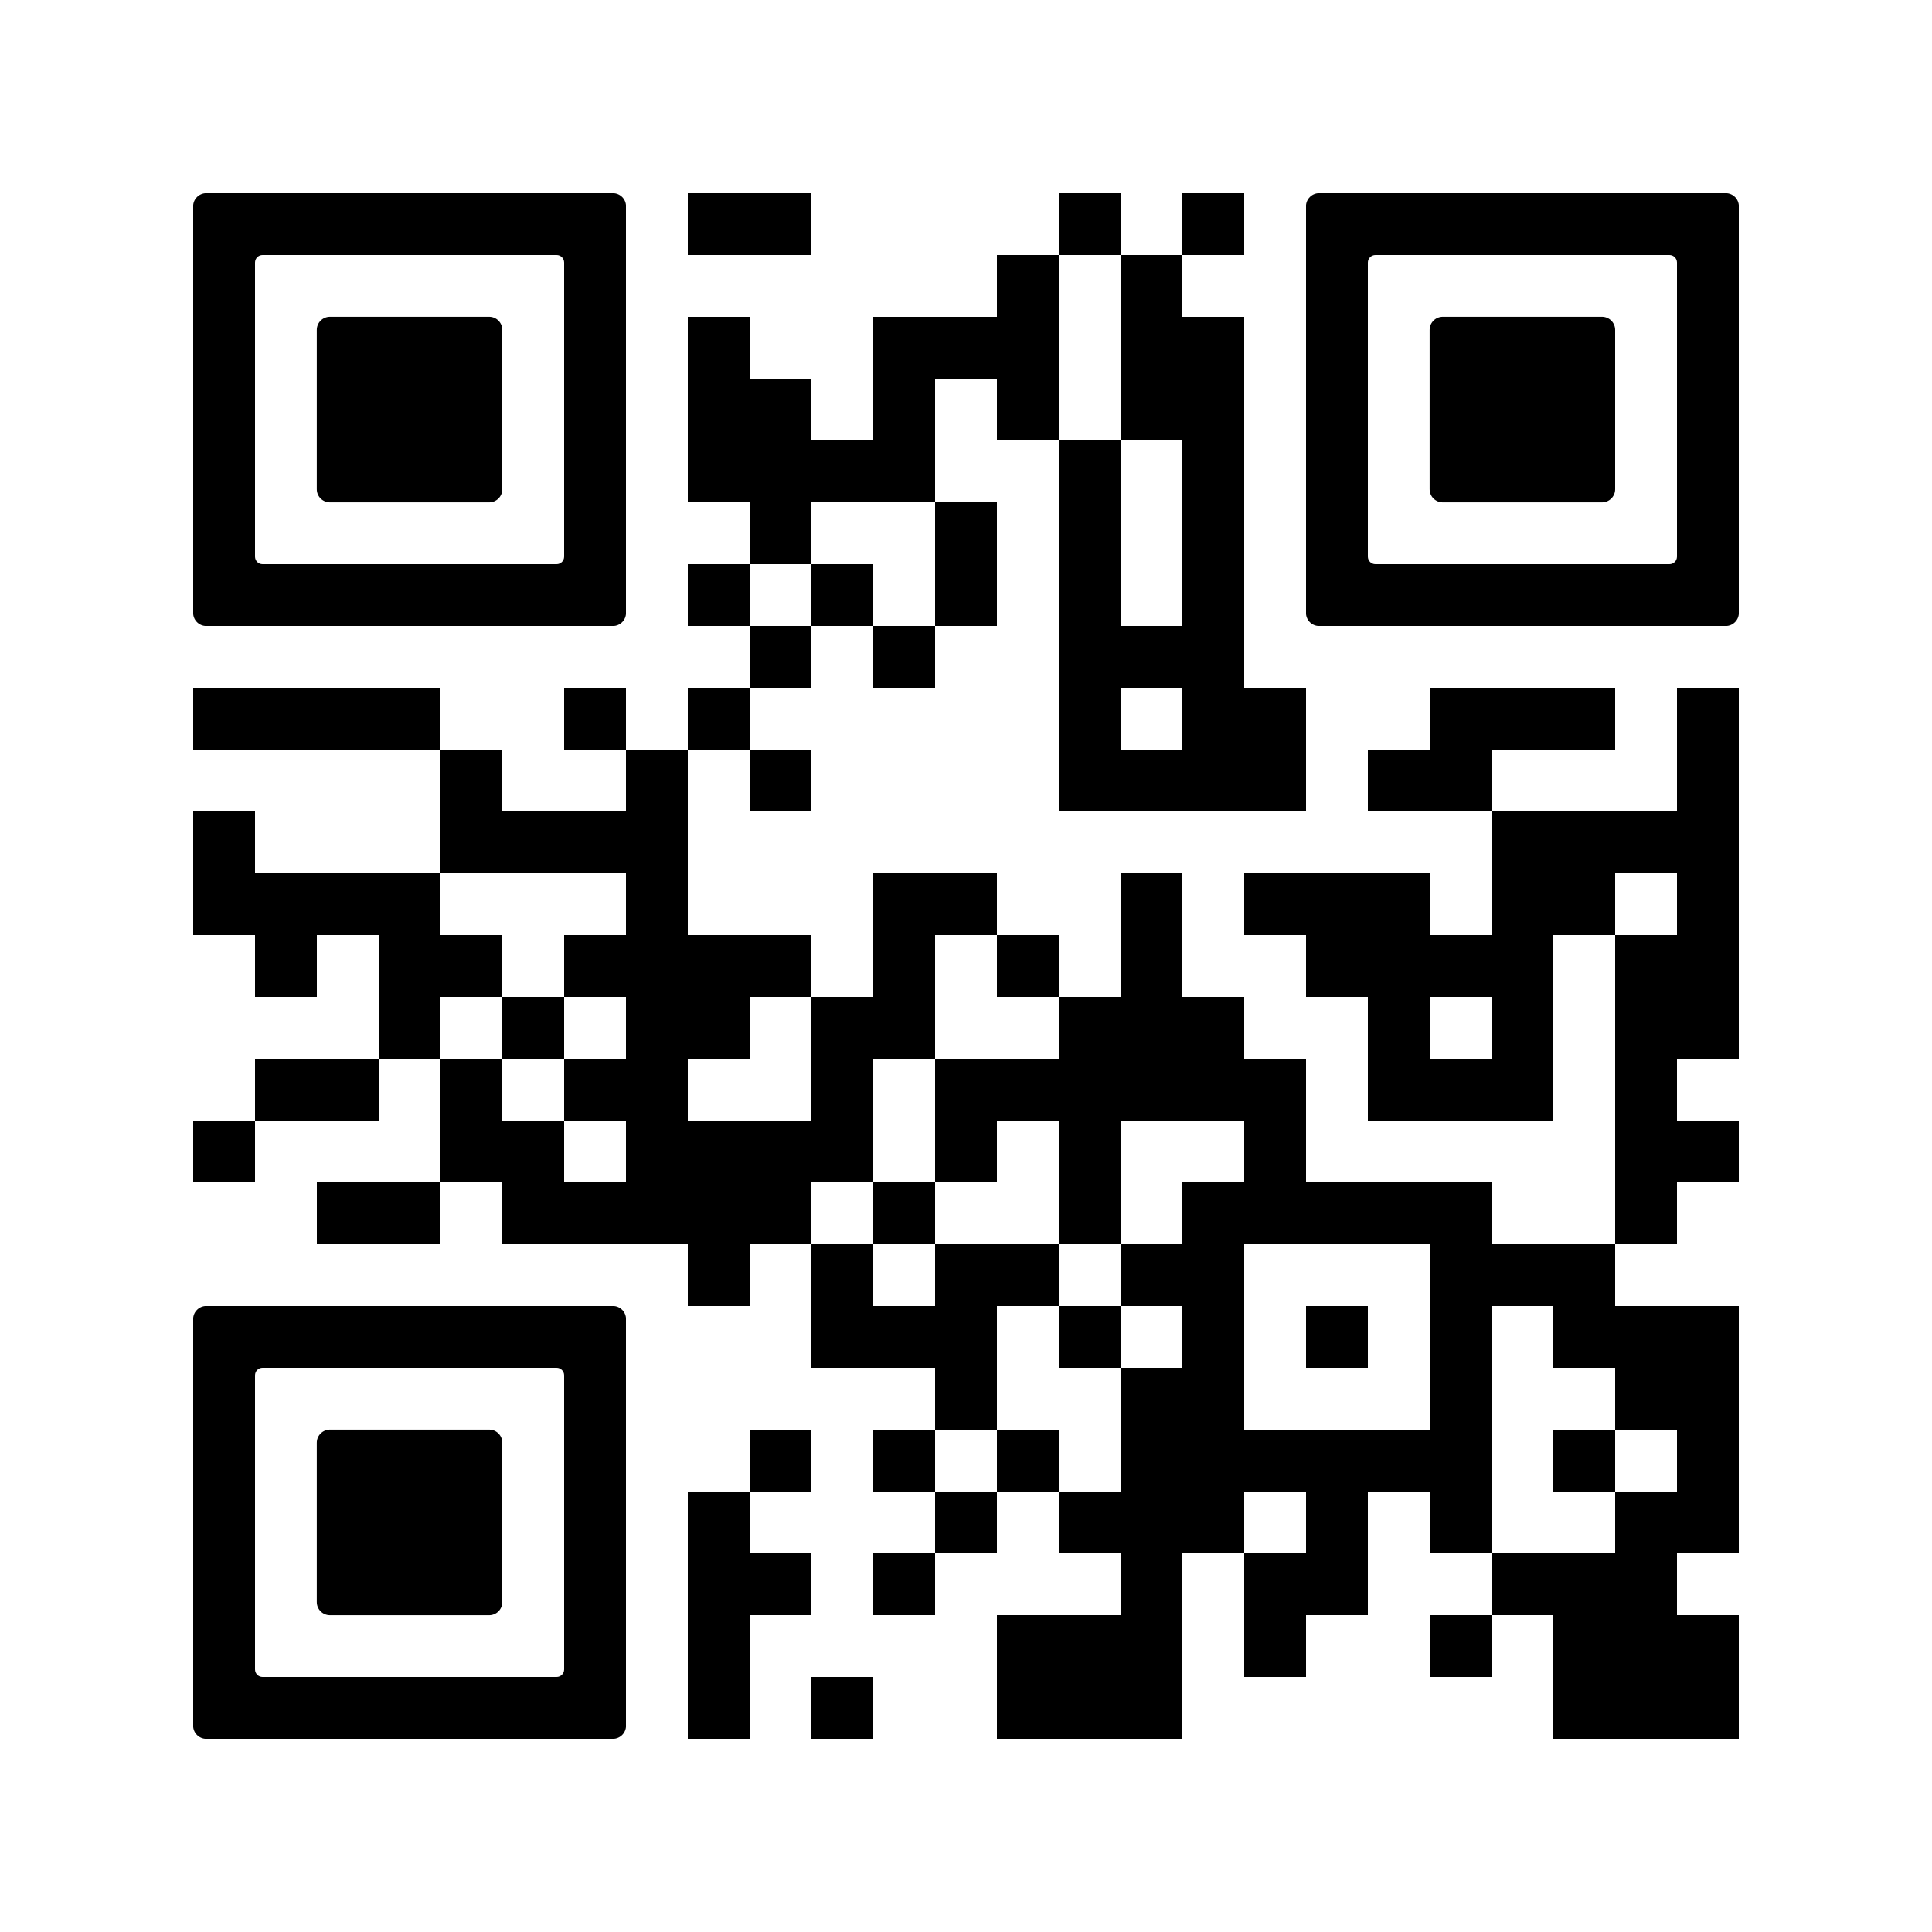 <svg version="1.0" xmlns="http://www.w3.org/2000/svg" xmlns:xlink="http://www.w3.org/1999/xlink"
	 viewBox="0 0 100 100" enable-background="new 0 0 100 100" xml:space="preserve">
	
<rect x="0" y="0" width="100" height="100" fill="#808080" stroke="none"/>
	
<svg xmlns="http://www.w3.org/2000/svg" xmlns:xlink="http://www.w3.org/1999/xlink" version="1.1" width="100" height="100" viewBox="0 0 3000 3000" x="0" y="0" shape-rendering="crispEdges"><defs/><rect x="0" y="0" width="3000" height="3000" fill="#ffffff"/><rect x="1068" y="300" width="96" height="96" fill="#000000"/><rect x="1164" y="300" width="96" height="96" fill="#000000"/><rect x="1644" y="300" width="96" height="96" fill="#000000"/><rect x="1836" y="300" width="96" height="96" fill="#000000"/><rect x="1548" y="396" width="96" height="96" fill="#000000"/><rect x="1740" y="396" width="96" height="96" fill="#000000"/><rect x="1068" y="492" width="96" height="96" fill="#000000"/><rect x="1356" y="492" width="96" height="96" fill="#000000"/><rect x="1452" y="492" width="96" height="96" fill="#000000"/><rect x="1548" y="492" width="96" height="96" fill="#000000"/><rect x="1740" y="492" width="96" height="96" fill="#000000"/><rect x="1836" y="492" width="96" height="96" fill="#000000"/><rect x="1068" y="588" width="96" height="96" fill="#000000"/><rect x="1164" y="588" width="96" height="96" fill="#000000"/><rect x="1356" y="588" width="96" height="96" fill="#000000"/><rect x="1548" y="588" width="96" height="96" fill="#000000"/><rect x="1740" y="588" width="96" height="96" fill="#000000"/><rect x="1836" y="588" width="96" height="96" fill="#000000"/><rect x="1068" y="684" width="96" height="96" fill="#000000"/><rect x="1164" y="684" width="96" height="96" fill="#000000"/><rect x="1260" y="684" width="96" height="96" fill="#000000"/><rect x="1356" y="684" width="96" height="96" fill="#000000"/><rect x="1644" y="684" width="96" height="96" fill="#000000"/><rect x="1836" y="684" width="96" height="96" fill="#000000"/><rect x="1164" y="780" width="96" height="96" fill="#000000"/><rect x="1452" y="780" width="96" height="96" fill="#000000"/><rect x="1644" y="780" width="96" height="96" fill="#000000"/><rect x="1836" y="780" width="96" height="96" fill="#000000"/><rect x="1068" y="876" width="96" height="96" fill="#000000"/><rect x="1260" y="876" width="96" height="96" fill="#000000"/><rect x="1452" y="876" width="96" height="96" fill="#000000"/><rect x="1644" y="876" width="96" height="96" fill="#000000"/><rect x="1836" y="876" width="96" height="96" fill="#000000"/><rect x="1164" y="972" width="96" height="96" fill="#000000"/><rect x="1356" y="972" width="96" height="96" fill="#000000"/><rect x="1644" y="972" width="96" height="96" fill="#000000"/><rect x="1740" y="972" width="96" height="96" fill="#000000"/><rect x="1836" y="972" width="96" height="96" fill="#000000"/><rect x="300" y="1068" width="96" height="96" fill="#000000"/><rect x="396" y="1068" width="96" height="96" fill="#000000"/><rect x="492" y="1068" width="96" height="96" fill="#000000"/><rect x="588" y="1068" width="96" height="96" fill="#000000"/><rect x="876" y="1068" width="96" height="96" fill="#000000"/><rect x="1068" y="1068" width="96" height="96" fill="#000000"/><rect x="1644" y="1068" width="96" height="96" fill="#000000"/><rect x="1836" y="1068" width="96" height="96" fill="#000000"/><rect x="1932" y="1068" width="96" height="96" fill="#000000"/><rect x="2220" y="1068" width="96" height="96" fill="#000000"/><rect x="2316" y="1068" width="96" height="96" fill="#000000"/><rect x="2412" y="1068" width="96" height="96" fill="#000000"/><rect x="2604" y="1068" width="96" height="96" fill="#000000"/><rect x="684" y="1164" width="96" height="96" fill="#000000"/><rect x="972" y="1164" width="96" height="96" fill="#000000"/><rect x="1164" y="1164" width="96" height="96" fill="#000000"/><rect x="1644" y="1164" width="96" height="96" fill="#000000"/><rect x="1740" y="1164" width="96" height="96" fill="#000000"/><rect x="1836" y="1164" width="96" height="96" fill="#000000"/><rect x="1932" y="1164" width="96" height="96" fill="#000000"/><rect x="2124" y="1164" width="96" height="96" fill="#000000"/><rect x="2220" y="1164" width="96" height="96" fill="#000000"/><rect x="2604" y="1164" width="96" height="96" fill="#000000"/><rect x="300" y="1260" width="96" height="96" fill="#000000"/><rect x="684" y="1260" width="96" height="96" fill="#000000"/><rect x="780" y="1260" width="96" height="96" fill="#000000"/><rect x="876" y="1260" width="96" height="96" fill="#000000"/><rect x="972" y="1260" width="96" height="96" fill="#000000"/><rect x="2316" y="1260" width="96" height="96" fill="#000000"/><rect x="2412" y="1260" width="96" height="96" fill="#000000"/><rect x="2508" y="1260" width="96" height="96" fill="#000000"/><rect x="2604" y="1260" width="96" height="96" fill="#000000"/><rect x="300" y="1356" width="96" height="96" fill="#000000"/><rect x="396" y="1356" width="96" height="96" fill="#000000"/><rect x="492" y="1356" width="96" height="96" fill="#000000"/><rect x="588" y="1356" width="96" height="96" fill="#000000"/><rect x="972" y="1356" width="96" height="96" fill="#000000"/><rect x="1356" y="1356" width="96" height="96" fill="#000000"/><rect x="1452" y="1356" width="96" height="96" fill="#000000"/><rect x="1740" y="1356" width="96" height="96" fill="#000000"/><rect x="1932" y="1356" width="96" height="96" fill="#000000"/><rect x="2028" y="1356" width="96" height="96" fill="#000000"/><rect x="2124" y="1356" width="96" height="96" fill="#000000"/><rect x="2316" y="1356" width="96" height="96" fill="#000000"/><rect x="2412" y="1356" width="96" height="96" fill="#000000"/><rect x="2604" y="1356" width="96" height="96" fill="#000000"/><rect x="396" y="1452" width="96" height="96" fill="#000000"/><rect x="588" y="1452" width="96" height="96" fill="#000000"/><rect x="684" y="1452" width="96" height="96" fill="#000000"/><rect x="876" y="1452" width="96" height="96" fill="#000000"/><rect x="972" y="1452" width="96" height="96" fill="#000000"/><rect x="1068" y="1452" width="96" height="96" fill="#000000"/><rect x="1164" y="1452" width="96" height="96" fill="#000000"/><rect x="1356" y="1452" width="96" height="96" fill="#000000"/><rect x="1548" y="1452" width="96" height="96" fill="#000000"/><rect x="1740" y="1452" width="96" height="96" fill="#000000"/><rect x="2028" y="1452" width="96" height="96" fill="#000000"/><rect x="2124" y="1452" width="96" height="96" fill="#000000"/><rect x="2220" y="1452" width="96" height="96" fill="#000000"/><rect x="2316" y="1452" width="96" height="96" fill="#000000"/><rect x="2508" y="1452" width="96" height="96" fill="#000000"/><rect x="2604" y="1452" width="96" height="96" fill="#000000"/><rect x="588" y="1548" width="96" height="96" fill="#000000"/><rect x="780" y="1548" width="96" height="96" fill="#000000"/><rect x="972" y="1548" width="96" height="96" fill="#000000"/><rect x="1068" y="1548" width="96" height="96" fill="#000000"/><rect x="1260" y="1548" width="96" height="96" fill="#000000"/><rect x="1356" y="1548" width="96" height="96" fill="#000000"/><rect x="1644" y="1548" width="96" height="96" fill="#000000"/><rect x="1740" y="1548" width="96" height="96" fill="#000000"/><rect x="1836" y="1548" width="96" height="96" fill="#000000"/><rect x="2124" y="1548" width="96" height="96" fill="#000000"/><rect x="2316" y="1548" width="96" height="96" fill="#000000"/><rect x="2508" y="1548" width="96" height="96" fill="#000000"/><rect x="2604" y="1548" width="96" height="96" fill="#000000"/><rect x="396" y="1644" width="96" height="96" fill="#000000"/><rect x="492" y="1644" width="96" height="96" fill="#000000"/><rect x="684" y="1644" width="96" height="96" fill="#000000"/><rect x="876" y="1644" width="96" height="96" fill="#000000"/><rect x="972" y="1644" width="96" height="96" fill="#000000"/><rect x="1260" y="1644" width="96" height="96" fill="#000000"/><rect x="1452" y="1644" width="96" height="96" fill="#000000"/><rect x="1548" y="1644" width="96" height="96" fill="#000000"/><rect x="1644" y="1644" width="96" height="96" fill="#000000"/><rect x="1740" y="1644" width="96" height="96" fill="#000000"/><rect x="1836" y="1644" width="96" height="96" fill="#000000"/><rect x="1932" y="1644" width="96" height="96" fill="#000000"/><rect x="2124" y="1644" width="96" height="96" fill="#000000"/><rect x="2220" y="1644" width="96" height="96" fill="#000000"/><rect x="2316" y="1644" width="96" height="96" fill="#000000"/><rect x="2508" y="1644" width="96" height="96" fill="#000000"/><rect x="300" y="1740" width="96" height="96" fill="#000000"/><rect x="684" y="1740" width="96" height="96" fill="#000000"/><rect x="780" y="1740" width="96" height="96" fill="#000000"/><rect x="972" y="1740" width="96" height="96" fill="#000000"/><rect x="1068" y="1740" width="96" height="96" fill="#000000"/><rect x="1164" y="1740" width="96" height="96" fill="#000000"/><rect x="1260" y="1740" width="96" height="96" fill="#000000"/><rect x="1452" y="1740" width="96" height="96" fill="#000000"/><rect x="1644" y="1740" width="96" height="96" fill="#000000"/><rect x="1932" y="1740" width="96" height="96" fill="#000000"/><rect x="2508" y="1740" width="96" height="96" fill="#000000"/><rect x="2604" y="1740" width="96" height="96" fill="#000000"/><rect x="492" y="1836" width="96" height="96" fill="#000000"/><rect x="588" y="1836" width="96" height="96" fill="#000000"/><rect x="780" y="1836" width="96" height="96" fill="#000000"/><rect x="876" y="1836" width="96" height="96" fill="#000000"/><rect x="972" y="1836" width="96" height="96" fill="#000000"/><rect x="1068" y="1836" width="96" height="96" fill="#000000"/><rect x="1164" y="1836" width="96" height="96" fill="#000000"/><rect x="1356" y="1836" width="96" height="96" fill="#000000"/><rect x="1644" y="1836" width="96" height="96" fill="#000000"/><rect x="1836" y="1836" width="96" height="96" fill="#000000"/><rect x="1932" y="1836" width="96" height="96" fill="#000000"/><rect x="2028" y="1836" width="96" height="96" fill="#000000"/><rect x="2124" y="1836" width="96" height="96" fill="#000000"/><rect x="2220" y="1836" width="96" height="96" fill="#000000"/><rect x="2508" y="1836" width="96" height="96" fill="#000000"/><rect x="1068" y="1932" width="96" height="96" fill="#000000"/><rect x="1260" y="1932" width="96" height="96" fill="#000000"/><rect x="1452" y="1932" width="96" height="96" fill="#000000"/><rect x="1548" y="1932" width="96" height="96" fill="#000000"/><rect x="1740" y="1932" width="96" height="96" fill="#000000"/><rect x="1836" y="1932" width="96" height="96" fill="#000000"/><rect x="2220" y="1932" width="96" height="96" fill="#000000"/><rect x="2316" y="1932" width="96" height="96" fill="#000000"/><rect x="2412" y="1932" width="96" height="96" fill="#000000"/><rect x="1260" y="2028" width="96" height="96" fill="#000000"/><rect x="1356" y="2028" width="96" height="96" fill="#000000"/><rect x="1452" y="2028" width="96" height="96" fill="#000000"/><rect x="1644" y="2028" width="96" height="96" fill="#000000"/><rect x="1836" y="2028" width="96" height="96" fill="#000000"/><rect x="2028" y="2028" width="96" height="96" fill="#000000"/><rect x="2220" y="2028" width="96" height="96" fill="#000000"/><rect x="2412" y="2028" width="96" height="96" fill="#000000"/><rect x="2508" y="2028" width="96" height="96" fill="#000000"/><rect x="2604" y="2028" width="96" height="96" fill="#000000"/><rect x="1452" y="2124" width="96" height="96" fill="#000000"/><rect x="1740" y="2124" width="96" height="96" fill="#000000"/><rect x="1836" y="2124" width="96" height="96" fill="#000000"/><rect x="2220" y="2124" width="96" height="96" fill="#000000"/><rect x="2508" y="2124" width="96" height="96" fill="#000000"/><rect x="2604" y="2124" width="96" height="96" fill="#000000"/><rect x="1164" y="2220" width="96" height="96" fill="#000000"/><rect x="1356" y="2220" width="96" height="96" fill="#000000"/><rect x="1548" y="2220" width="96" height="96" fill="#000000"/><rect x="1740" y="2220" width="96" height="96" fill="#000000"/><rect x="1836" y="2220" width="96" height="96" fill="#000000"/><rect x="1932" y="2220" width="96" height="96" fill="#000000"/><rect x="2028" y="2220" width="96" height="96" fill="#000000"/><rect x="2124" y="2220" width="96" height="96" fill="#000000"/><rect x="2220" y="2220" width="96" height="96" fill="#000000"/><rect x="2412" y="2220" width="96" height="96" fill="#000000"/><rect x="2604" y="2220" width="96" height="96" fill="#000000"/><rect x="1068" y="2316" width="96" height="96" fill="#000000"/><rect x="1452" y="2316" width="96" height="96" fill="#000000"/><rect x="1644" y="2316" width="96" height="96" fill="#000000"/><rect x="1740" y="2316" width="96" height="96" fill="#000000"/><rect x="1836" y="2316" width="96" height="96" fill="#000000"/><rect x="2028" y="2316" width="96" height="96" fill="#000000"/><rect x="2220" y="2316" width="96" height="96" fill="#000000"/><rect x="2508" y="2316" width="96" height="96" fill="#000000"/><rect x="2604" y="2316" width="96" height="96" fill="#000000"/><rect x="1068" y="2412" width="96" height="96" fill="#000000"/><rect x="1164" y="2412" width="96" height="96" fill="#000000"/><rect x="1356" y="2412" width="96" height="96" fill="#000000"/><rect x="1740" y="2412" width="96" height="96" fill="#000000"/><rect x="1932" y="2412" width="96" height="96" fill="#000000"/><rect x="2028" y="2412" width="96" height="96" fill="#000000"/><rect x="2316" y="2412" width="96" height="96" fill="#000000"/><rect x="2412" y="2412" width="96" height="96" fill="#000000"/><rect x="2508" y="2412" width="96" height="96" fill="#000000"/><rect x="1068" y="2508" width="96" height="96" fill="#000000"/><rect x="1548" y="2508" width="96" height="96" fill="#000000"/><rect x="1644" y="2508" width="96" height="96" fill="#000000"/><rect x="1740" y="2508" width="96" height="96" fill="#000000"/><rect x="1932" y="2508" width="96" height="96" fill="#000000"/><rect x="2220" y="2508" width="96" height="96" fill="#000000"/><rect x="2412" y="2508" width="96" height="96" fill="#000000"/><rect x="2508" y="2508" width="96" height="96" fill="#000000"/><rect x="2604" y="2508" width="96" height="96" fill="#000000"/><rect x="1068" y="2604" width="96" height="96" fill="#000000"/><rect x="1260" y="2604" width="96" height="96" fill="#000000"/><rect x="1548" y="2604" width="96" height="96" fill="#000000"/><rect x="1644" y="2604" width="96" height="96" fill="#000000"/><rect x="1740" y="2604" width="96" height="96" fill="#000000"/><rect x="2412" y="2604" width="96" height="96" fill="#000000"/><rect x="2508" y="2604" width="96" height="96" fill="#000000"/><rect x="2604" y="2604" width="96" height="96" fill="#000000"/><svg version="1.1" id="Ebene_1" x="300" y="300" viewBox="0 0 700 700" style="enable-background:new 0 0 700 700;" xml:space="preserve" width="672" height="672" shape-rendering="auto">

<path fill="#000000" d="M21.2-0.1C9.5-0.1-0.1,9.5-0.1,21.2v78.8v100v100v100v100v100v78.8c0,11.7,9.5,21.3,21.3,21.3h657.6  c11.7,0,21.3-9.5,21.3-21.3V600V500V400V300V200v-100V21.2c0-11.7-9.5-21.3-21.3-21.3H21.2z M600,200v100v100v100v87.8  c0,6.8-5.5,12.2-12.2,12.2H112.2c-6.8,0-12.2-5.5-12.2-12.2V500V400V300V200v-87.8c0-6.8,5.5-12.2,12.2-12.2h475.6  c6.8,0,12.2,5.5,12.2,12.2V200z"/>
</svg>
<svg version="1.1" id="Ebene_1" x="300" y="300" viewBox="0 0 700 700" style="enable-background:new 0 0 700 700;" xml:space="preserve" width="672" height="672" shape-rendering="auto">

<path fill="#000000" d="M500,400V300v-78.8c0-11.7-9.5-21.3-21.3-21.3H221.2c-11.7,0-21.3,9.5-21.3,21.3V300v100v78.8    c0,11.7,9.5,21.3,21.3,21.3h257.5c11.7,0,21.3-9.5,21.3-21.3V400z"/>
</svg>
<svg version="1.1" id="Ebene_1" x="2028" y="300" viewBox="0 0 700 700" style="enable-background:new 0 0 700 700;" xml:space="preserve" width="672" height="672" shape-rendering="auto">

<path fill="#000000" d="M21.2-0.1C9.5-0.1-0.1,9.5-0.1,21.2v78.8v100v100v100v100v100v78.8c0,11.7,9.5,21.3,21.3,21.3h657.6  c11.7,0,21.3-9.5,21.3-21.3V600V500V400V300V200v-100V21.2c0-11.7-9.5-21.3-21.3-21.3H21.2z M600,200v100v100v100v87.8  c0,6.8-5.5,12.2-12.2,12.2H112.2c-6.8,0-12.2-5.5-12.2-12.2V500V400V300V200v-87.8c0-6.8,5.5-12.2,12.2-12.2h475.6  c6.8,0,12.2,5.5,12.2,12.2V200z"/>
</svg>
<svg version="1.1" id="Ebene_1" x="2028" y="300" viewBox="0 0 700 700" style="enable-background:new 0 0 700 700;" xml:space="preserve" width="672" height="672" shape-rendering="auto">

<path fill="#000000" d="M500,400V300v-78.8c0-11.7-9.5-21.3-21.3-21.3H221.2c-11.7,0-21.3,9.5-21.3,21.3V300v100v78.8    c0,11.7,9.5,21.3,21.3,21.3h257.5c11.7,0,21.3-9.5,21.3-21.3V400z"/>
</svg>
<svg version="1.1" id="Ebene_1" x="300" y="2028" viewBox="0 0 700 700" style="enable-background:new 0 0 700 700;" xml:space="preserve" width="672" height="672" shape-rendering="auto">

<path fill="#000000" d="M21.2-0.1C9.5-0.1-0.1,9.5-0.1,21.2v78.8v100v100v100v100v100v78.8c0,11.7,9.5,21.3,21.3,21.3h657.6  c11.7,0,21.3-9.5,21.3-21.3V600V500V400V300V200v-100V21.2c0-11.7-9.5-21.3-21.3-21.3H21.2z M600,200v100v100v100v87.8  c0,6.8-5.5,12.2-12.2,12.2H112.2c-6.8,0-12.2-5.5-12.2-12.2V500V400V300V200v-87.8c0-6.8,5.5-12.2,12.2-12.2h475.6  c6.8,0,12.2,5.5,12.2,12.2V200z"/>
</svg>
<svg version="1.1" id="Ebene_1" x="300" y="2028" viewBox="0 0 700 700" style="enable-background:new 0 0 700 700;" xml:space="preserve" width="672" height="672" shape-rendering="auto">

<path fill="#000000" d="M500,400V300v-78.8c0-11.7-9.5-21.3-21.3-21.3H221.2c-11.7,0-21.3,9.5-21.3,21.3V300v100v78.8    c0,11.7,9.5,21.3,21.3,21.3h257.5c11.7,0,21.3-9.5,21.3-21.3V400z"/>
</svg>
</svg>

</svg>
